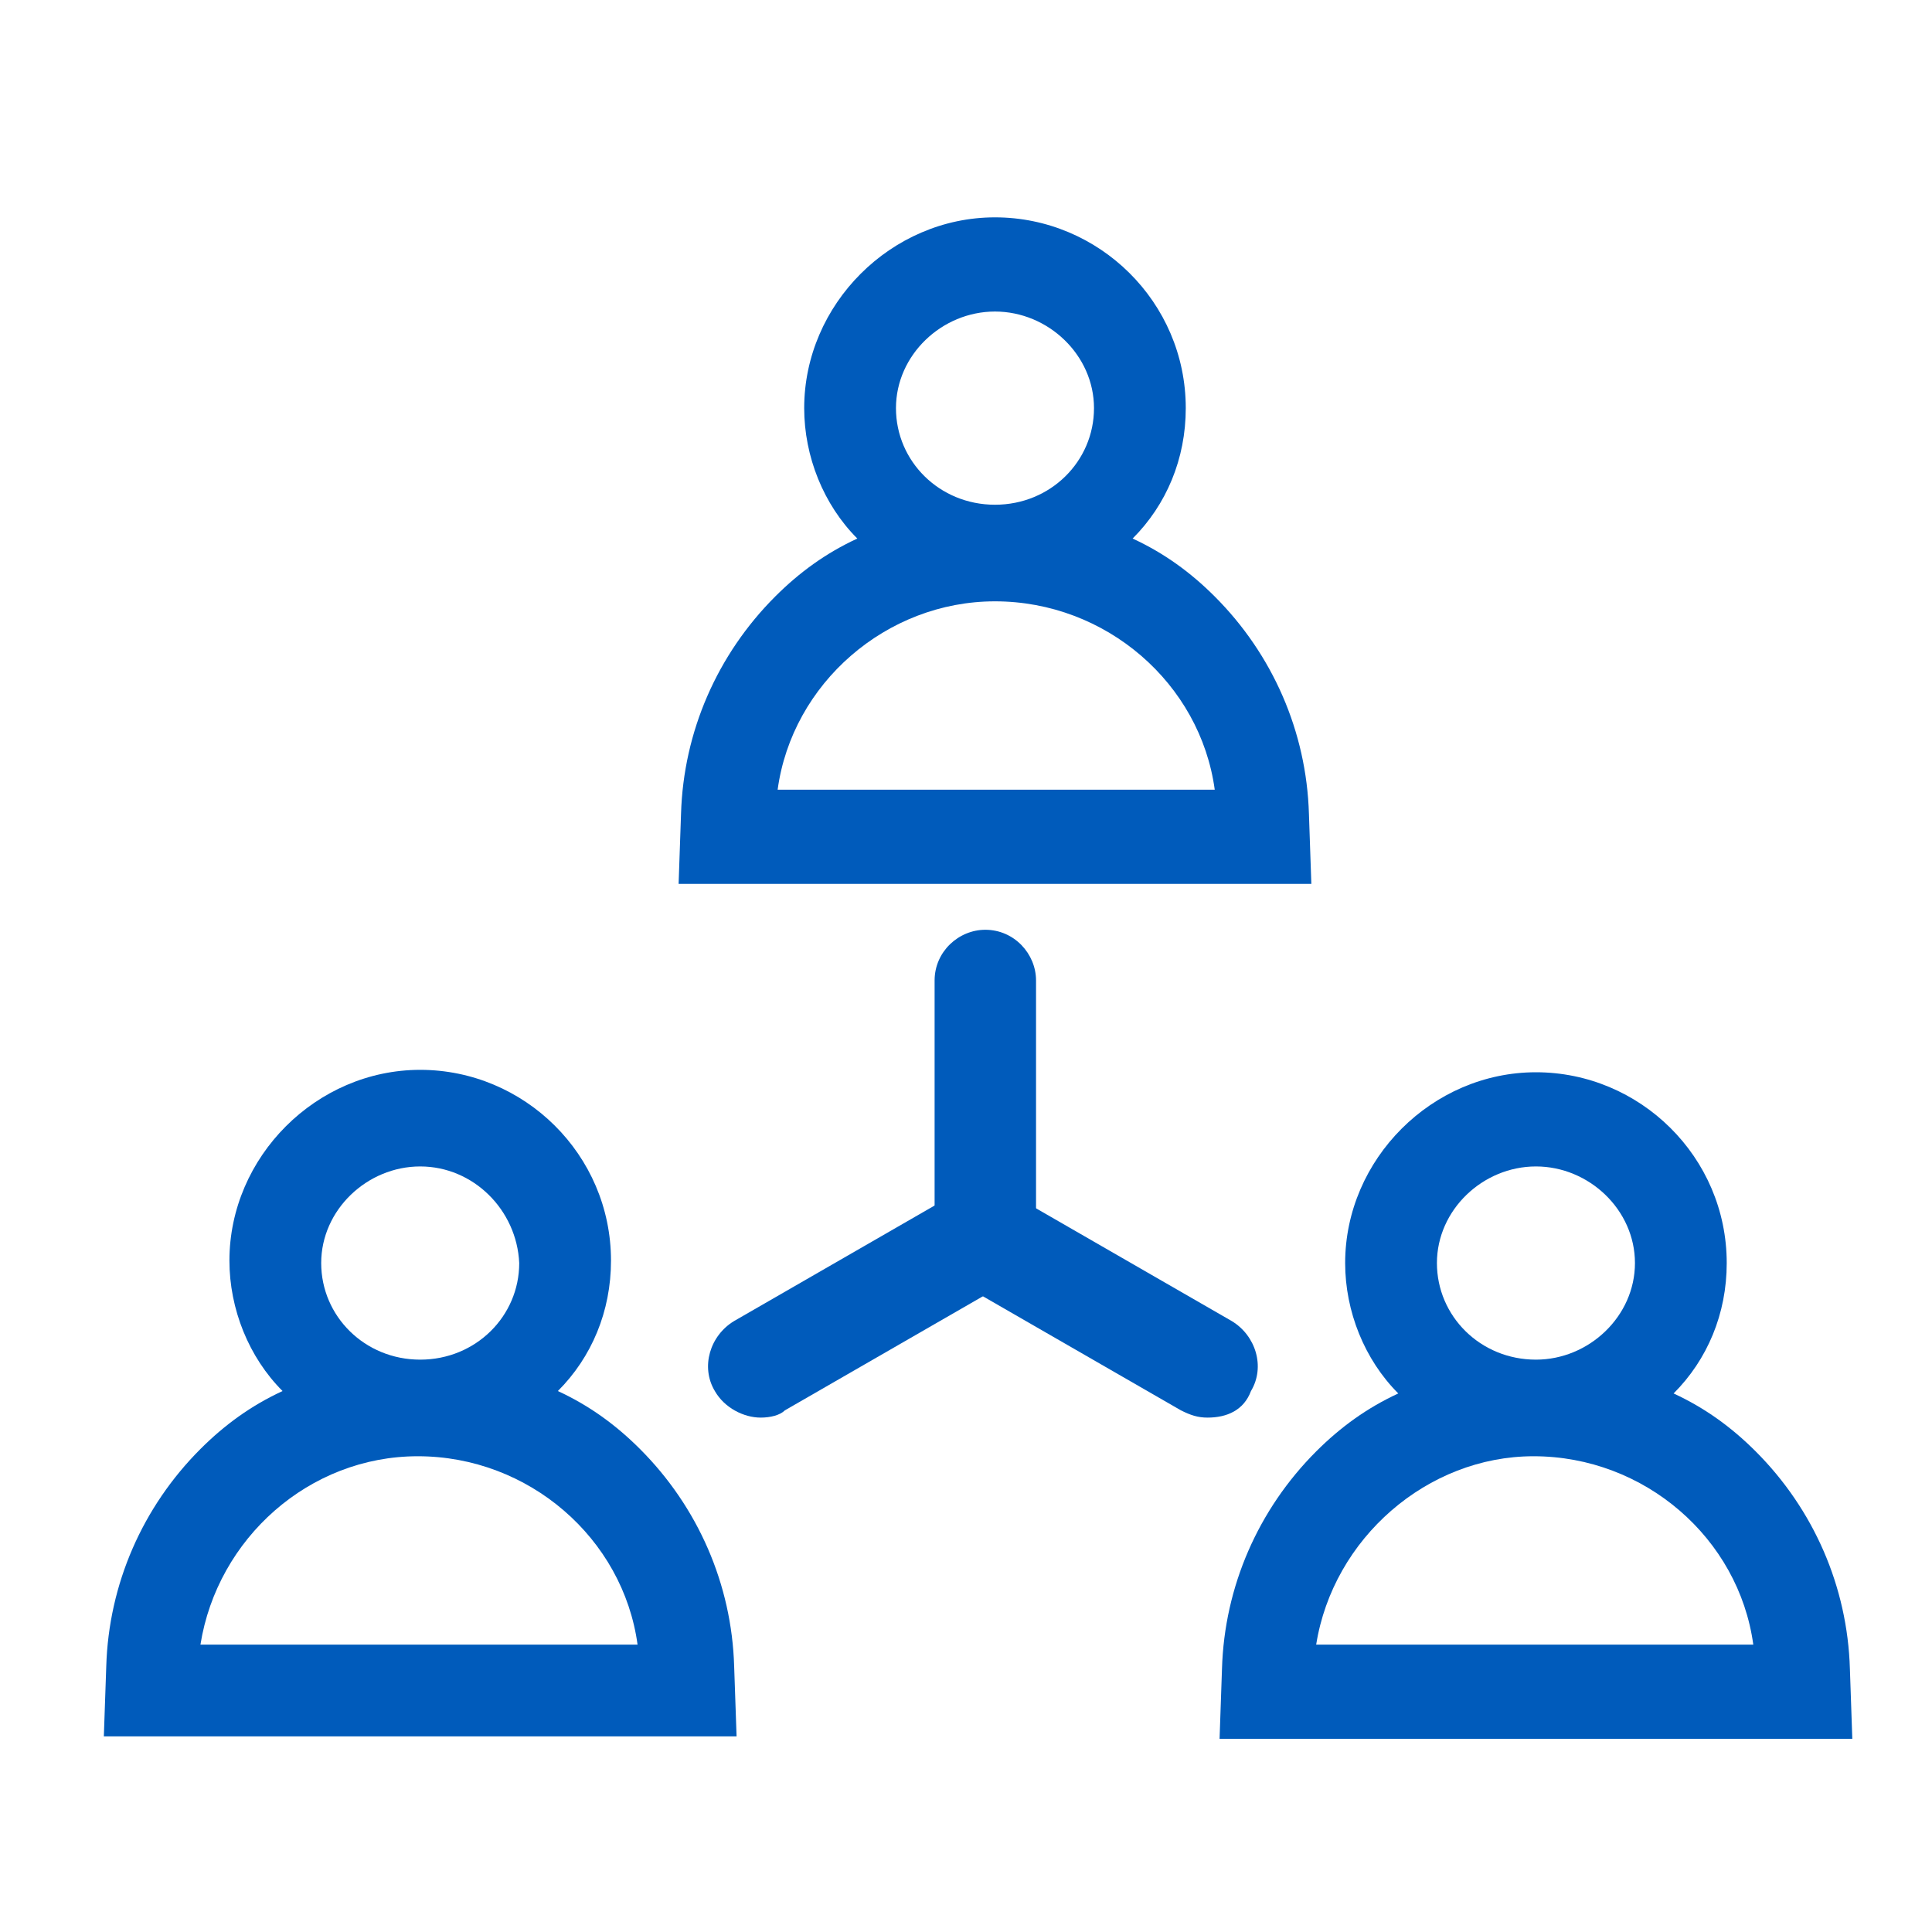 <?xml version="1.0" encoding="utf-8"?>
<!-- Generator: Adobe Illustrator 25.2.0, SVG Export Plug-In . SVG Version: 6.00 Build 0)  -->
<svg version="1.1" id="Calque_1" xmlns="http://www.w3.org/2000/svg" xmlns:xlink="http://www.w3.org/1999/xlink" x="0px" y="0px"
	 width="80px" height="80px" viewBox="0 0 80 80" style="enable-background:new 0 0 80 80;" xml:space="preserve">
<style type="text/css">
	.st0{display:none;fill-rule:evenodd;clip-rule:evenodd;fill:#005BBB;}
	.st1{fill:#005BBB;}
	.st2{fill-rule:evenodd;clip-rule:evenodd;fill:#FFFFFF;filter:url(#Adobe_OpacityMaskFilter);}
	.st3{mask:url(#mask0_1_);}
</style>
<path class="st0" d="M66.1,43.1c-0.2,0-0.4,0-0.6-0.1l-1.9,1.9v2.2l-4.2,4.2c0.4,0.7,0.9,1.6,0.9,2.7c0,2-1.1,3.7-2.7,4.6
	c0.3,0.6,0.5,1.3,0.5,2c0,2.9-2.3,5.2-5.2,5.2c-0.2,0-0.4,0-0.6-0.1c-0.7,1.9-2.6,3.3-4.8,3.3c-0.7,0-1.4-0.2-2-0.5
	c-0.9,1.6-2.6,2.7-4.5,2.7c-1.4,0-2.6-0.9-3.2-1.4c-0.1,0.2-0.2,0.4-0.4,0.5C37.3,70.5,35.8,72,34,72c-2.6,0-4.7-1.9-5.1-4.4
	c-2.2-0.3-4-2.1-4.4-4.4c-2.2-0.3-4-2.1-4.4-4.4c-2.5-0.4-4.4-2.5-4.4-5.1c0-1.8,1.5-3.4,1.6-3.5c0.1-0.1,0.3-0.3,0.5-0.3l-0.5-0.5
	V46l-3-3c-0.2,0-0.4,0.1-0.6,0.1h-2.2c-0.6,0-1.2-0.2-1.6-0.7L4.7,37C4.2,36.6,4,36,4,35.4c0-0.6,0.2-1.2,0.7-1.6
	c0.9-0.9,2.3-0.9,3.2,0l4.8,4.8h0.3L29,22.4v-0.3l-8.2-9.3c-0.9-0.9-0.9-2.3,0-3.2c0.9-0.9,2.3-0.9,3.2,0l8.9,9.9
	c0.4,0.4,0.7,1,0.7,1.6v2.2c0,0.1,0,0.2,0,0.3h13c0-0.1,0-0.2,0-0.3v-2.2c0-0.6,0.2-1.2,0.7-1.6L57,9.7C57.4,9.2,58,9,58.6,9
	s1.2,0.2,1.6,0.7c0.4,0.4,0.7,1,0.7,1.6c0,0.6-0.2,1.2-0.7,1.6L51,22.1v0.3l16.1,16.2h0.3l4.8-4.8c0.9-0.9,2.3-0.9,3.2,0
	c0.4,0.4,0.7,1,0.7,1.6c0,0.6-0.2,1.2-0.7,1.6l-5.4,5.5c-0.4,0.4-1,0.7-1.6,0.7H66.1z M30.4,27.5l-13,13.1l3.9,3.9v3.3l19,19.1
	c0.3,0.3,0.7,0.5,0.9,0.5c0.7,0,1.4-0.6,1.4-1.4c0-0.1-0.3-0.6-0.5-0.9l0,0l-8.7-8.7c-0.7-0.7-0.7-1.9,0-2.7c0.7-0.7,1.9-0.7,2.7,0
	l8.7,8.7l0,0l0,0c0,0,0,0,0.1,0.1l2.1,2.1c0.3,0.2,0.7,0.5,0.9,0.5c0.7,0,1.4-0.6,1.4-1.4c0-0.1-0.3-0.6-0.5-0.8c0,0,0,0,0-0.1
	L37.6,52.1c-0.7-0.7-0.7-2,0-2.7c0.4-0.4,0.8-0.6,1.3-0.6h0c0.5,0,1,0.2,1.3,0.6l12,12c0.3,0.3,0.7,0.5,0.9,0.5
	c0.7,0,1.4-0.6,1.4-1.4c0-0.1-0.3-0.6-0.5-0.8l-12-12c-0.4-0.4-0.6-0.8-0.6-1.3c0-0.5,0.2-1,0.6-1.3c0.7-0.7,1.9-0.7,2.7,0l9.8,9.8
	c0,0,0,0,0,0c0.3,0.3,0.7,0.5,0.9,0.5c0.7,0,1.4-0.6,1.4-1.4c0-0.1-0.3-0.6-0.5-0.9L41.4,38.4v-5.4h-0.6l-4.9,4.9
	c-0.2,0.2-1.7,1.6-3.5,1.6c-2.8,0-5.2-2.3-5.2-5.2c0-1.8,1.4-3.3,1.6-3.5l3.3-3.3H30.4z M49.6,27.5l13,13.1l-2.8,2.8v2.2l-3,3
	L45.2,36.8v-7.7h-5.9l-6,6c-0.3,0.3-0.7,0.5-0.8,0.5c-0.8,0-1.4-0.6-1.4-1.4c0-0.2,0.3-0.6,0.5-0.9l6-6H49.6z M31,62.9
	c-0.1,0.1-0.3,0.2-0.4,0.3c0,0,0,0-0.1,0.1c-0.3,0.3-0.7,0.5-0.8,0.5c-0.8,0-1.4-0.6-1.4-1.4c0-0.2,0.3-0.6,0.5-0.9
	c0.1-0.1,0.3-0.3,0.4-0.5L31,62.9z M33.5,65.5c-0.1,0.2-0.2,0.3-0.4,0.5c-0.3,0.3-0.5,0.7-0.5,0.9c0,0.7,0.6,1.4,1.4,1.4
	c0.1,0,0.6-0.3,0.8-0.5c0.1-0.1,0.3-0.3,0.5-0.3L33.5,65.5z M24.8,56.7l1.8,1.8c-0.2,0.1-0.3,0.2-0.4,0.3c0,0,0,0-0.1,0.1
	c-0.3,0.3-0.7,0.5-0.8,0.5c-0.8,0-1.4-0.6-1.4-1.4c0-0.2,0.3-0.6,0.5-0.9C24.6,57.1,24.7,56.9,24.8,56.7z M22.3,54.2
	c-0.2,0.1-0.3,0.2-0.5,0.4l0,0c-0.3,0.2-0.7,0.5-0.8,0.5c-0.8,0-1.4-0.6-1.4-1.4c0-0.2,0.3-0.6,0.5-0.9c0.1-0.1,0.3-0.3,0.4-0.5
	L22.3,54.2z M47.5,38.8h3.3c2.4,0,4.4-2,4.4-4.4H53c0,1.2-1,2.2-2.2,2.2h-3.3V38.8z"/>
<g>
	<g>
		<path class="st1" d="M30.5,71.9H4.3l0.1-2.9c0.1-3.4,1.5-6.6,3.9-9c1-1,2.1-1.8,3.4-2.4c-1.4-1.4-2.2-3.4-2.2-5.4
			c0-4.3,3.6-7.9,7.9-7.9s7.9,3.5,7.9,7.9c0,2.1-0.8,4-2.2,5.4c1.3,0.6,2.4,1.4,3.4,2.4c2.4,2.4,3.8,5.6,3.9,9L30.5,71.9z M8.3,68.1
			h18.1c-0.6-4.4-4.5-7.8-9.1-7.8C12.8,60.3,9,63.7,8.3,68.1z M17.4,48.3c-2.2,0-4.1,1.8-4.1,4c0,2.2,1.8,4,4.1,4s4.1-1.8,4.1-4
			C21.4,50.1,19.6,48.3,17.4,48.3z"/>
	</g>
	<g>
		<path class="st1" d="M54.3,36.6H28.1l0.1-2.9c0.1-3.4,1.5-6.6,3.9-9c1-1,2.1-1.8,3.4-2.4c-1.4-1.4-2.2-3.4-2.2-5.4
			c0-4.3,3.6-7.9,7.9-7.9s7.9,3.5,7.9,7.9c0,2.1-0.8,4-2.2,5.4c1.3,0.6,2.4,1.4,3.4,2.4c2.4,2.4,3.8,5.6,3.9,9L54.3,36.6z
			 M32.2,32.7h18.1c-0.6-4.4-4.5-7.8-9.1-7.8C36.7,24.9,32.8,28.3,32.2,32.7z M41.2,12.9c-2.2,0-4.1,1.8-4.1,4c0,2.2,1.8,4,4.1,4
			s4.1-1.8,4.1-4C45.3,14.7,43.4,12.9,41.2,12.9z"/>
	</g>
	<g>
		<path class="st1" d="M76.7,72H50.5l0.1-2.9c0.1-3.4,1.5-6.6,3.9-9c1-1,2.1-1.8,3.4-2.4c-1.4-1.4-2.2-3.4-2.2-5.4
			c0-4.3,3.6-7.9,7.9-7.9s7.9,3.5,7.9,7.9c0,2.1-0.8,4-2.2,5.4c1.3,0.6,2.4,1.4,3.4,2.4c2.4,2.4,3.8,5.6,3.9,9L76.7,72z M54.5,68.1
			h18.1c-0.6-4.4-4.5-7.8-9.1-7.8C59.1,60.3,55.2,63.7,54.5,68.1z M63.6,48.3c-2.2,0-4.1,1.8-4.1,4c0,2.2,1.8,4,4.1,4
			c2.2,0,4.1-1.8,4.1-4C67.7,50.1,65.8,48.3,63.6,48.3z"/>
	</g>
	<g>
		<line class="st1" x1="40.8" y1="40.6" x2="40.8" y2="51.3"/>
		<path class="st1" d="M40.8,53.4c-1.2,0-2.1-1-2.1-2.1V40.6c0-1.2,1-2.1,2.1-2.1c1.2,0,2.1,1,2.1,2.1v10.7
			C42.9,52.4,42,53.4,40.8,53.4z"/>
	</g>
	<g>
		<line class="st1" x1="31.5" y1="56.6" x2="40.8" y2="51.3"/>
		<path class="st1" d="M31.5,58.7c-0.7,0-1.5-0.4-1.9-1.1c-0.6-1-0.2-2.3,0.8-2.9l9.2-5.3c1-0.6,2.3-0.2,2.9,0.8
			c0.6,1,0.2,2.3-0.8,2.9l-9.2,5.3C32.3,58.6,31.9,58.7,31.5,58.7z"/>
	</g>
	<g>
		<line class="st1" x1="50" y1="56.6" x2="40.8" y2="51.3"/>
		<path class="st1" d="M50,58.7c-0.4,0-0.7-0.1-1.1-0.3l-9.2-5.3c-1-0.6-1.4-1.9-0.8-2.9c0.6-1,1.9-1.4,2.9-0.8l9.2,5.3
			c1,0.6,1.4,1.9,0.8,2.9C51.5,58.4,50.8,58.7,50,58.7z"/>
	</g>
</g>
<defs>
	<filter id="Adobe_OpacityMaskFilter" filterUnits="userSpaceOnUse">
		<feColorMatrix  type="matrix" values="1 0 0 0 0  0 1 0 0 0  0 0 1 0 0  0 0 0 1 0"/>
	</filter>
</defs>
<mask maskUnits="userSpaceOnUse" id="mask0_1_">
	<path class="st2" d="M66.1,43.1c-0.2,0-0.4,0-0.6-0.1l-1.9,1.9v2.2l-4.2,4.2c0.4,0.7,0.9,1.6,0.9,2.7c0,2-1.1,3.7-2.7,4.6
		c0.3,0.6,0.5,1.3,0.5,2c0,2.9-2.3,5.2-5.2,5.2c-0.2,0-0.4,0-0.6-0.1c-0.7,1.9-2.6,3.3-4.8,3.3c-0.7,0-1.4-0.2-2-0.5
		c-0.9,1.6-2.6,2.7-4.5,2.7c-1.4,0-2.6-0.9-3.2-1.4c-0.1,0.2-0.2,0.4-0.4,0.5C37.3,70.5,35.8,72,34,72c-2.6,0-4.7-1.9-5.1-4.4
		c-2.2-0.3-4-2.1-4.4-4.4c-2.2-0.3-4-2.1-4.4-4.4c-2.5-0.4-4.4-2.5-4.4-5.1c0-1.8,1.5-3.4,1.6-3.5c0.1-0.1,0.3-0.3,0.5-0.3l-0.5-0.5
		V46l-3-3c-0.2,0-0.4,0.1-0.6,0.1h-2.2c-0.6,0-1.2-0.2-1.6-0.7L4.7,37C4.2,36.6,4,36,4,35.4c0-0.6,0.2-1.2,0.7-1.6
		c0.9-0.9,2.3-0.9,3.2,0l4.8,4.8h0.3L29,22.4v-0.3l-8.2-9.3c-0.9-0.9-0.9-2.3,0-3.2c0.9-0.9,2.3-0.9,3.2,0l8.9,9.9
		c0.4,0.4,0.7,1,0.7,1.6v2.2c0,0.1,0,0.2,0,0.3h13c0-0.1,0-0.2,0-0.3v-2.2c0-0.6,0.2-1.2,0.7-1.6L57,9.7C57.4,9.2,58,9,58.6,9
		s1.2,0.2,1.6,0.7c0.4,0.4,0.7,1,0.7,1.6c0,0.6-0.2,1.2-0.7,1.6L51,22.1v0.3l16.1,16.2h0.3l4.8-4.8c0.9-0.9,2.3-0.9,3.2,0
		c0.4,0.4,0.7,1,0.7,1.6c0,0.6-0.2,1.2-0.7,1.6l-5.4,5.5c-0.4,0.4-1,0.7-1.6,0.7H66.1z M30.4,27.5l-13,13.1l3.9,3.9v3.3l19,19.1
		c0.3,0.3,0.7,0.5,0.9,0.5c0.7,0,1.4-0.6,1.4-1.4c0-0.1-0.3-0.6-0.5-0.9l0,0l-8.7-8.7c-0.7-0.7-0.7-1.9,0-2.7c0.7-0.7,1.9-0.7,2.7,0
		l8.7,8.7l0,0l0,0c0,0,0,0,0.1,0.1l2.1,2.1c0.3,0.2,0.7,0.5,0.9,0.5c0.7,0,1.4-0.6,1.4-1.4c0-0.1-0.3-0.6-0.5-0.8c0,0,0,0,0-0.1
		L37.6,52.1c-0.7-0.7-0.7-2,0-2.7c0.4-0.4,0.8-0.6,1.3-0.6h0c0.5,0,1,0.2,1.3,0.6l12,12c0.3,0.3,0.7,0.5,0.9,0.5
		c0.7,0,1.4-0.6,1.4-1.4c0-0.1-0.3-0.6-0.5-0.8l-12-12c-0.4-0.4-0.6-0.8-0.6-1.3c0-0.5,0.2-1,0.6-1.3c0.7-0.7,1.9-0.7,2.7,0l9.8,9.8
		c0,0,0,0,0,0c0.3,0.3,0.7,0.5,0.9,0.5c0.7,0,1.4-0.6,1.4-1.4c0-0.1-0.3-0.6-0.5-0.9L41.4,38.4v-5.4h-0.6l-4.9,4.9
		c-0.2,0.2-1.7,1.6-3.5,1.6c-2.8,0-5.2-2.3-5.2-5.2c0-1.8,1.4-3.3,1.6-3.5l3.3-3.3H30.4z M49.6,27.5l13,13.1l-2.8,2.8v2.2l-3,3
		L45.2,36.8v-7.7h-5.9l-6,6c-0.3,0.3-0.7,0.5-0.8,0.5c-0.8,0-1.4-0.6-1.4-1.4c0-0.2,0.3-0.6,0.5-0.9l6-6H49.6z M31,62.9
		c-0.1,0.1-0.3,0.2-0.4,0.3c0,0,0,0-0.1,0.1c-0.3,0.3-0.7,0.5-0.8,0.5c-0.8,0-1.4-0.6-1.4-1.4c0-0.2,0.3-0.6,0.5-0.9
		c0.1-0.1,0.3-0.3,0.4-0.5L31,62.9z M33.5,65.5c-0.1,0.2-0.2,0.3-0.4,0.5c-0.3,0.3-0.5,0.7-0.5,0.9c0,0.7,0.6,1.4,1.4,1.4
		c0.1,0,0.6-0.3,0.8-0.5c0.1-0.1,0.3-0.3,0.5-0.3L33.5,65.5z M24.8,56.7l1.8,1.8c-0.2,0.1-0.3,0.2-0.4,0.3c0,0,0,0-0.1,0.1
		c-0.3,0.3-0.7,0.5-0.8,0.5c-0.8,0-1.4-0.6-1.4-1.4c0-0.2,0.3-0.6,0.5-0.9C24.6,57.1,24.7,56.9,24.8,56.7z M22.3,54.2
		c-0.2,0.1-0.3,0.2-0.5,0.4l0,0c-0.3,0.2-0.7,0.5-0.8,0.5c-0.8,0-1.4-0.6-1.4-1.4c0-0.2,0.3-0.6,0.5-0.9c0.1-0.1,0.3-0.3,0.4-0.5
		L22.3,54.2z M47.5,38.8h3.3c2.4,0,4.4-2,4.4-4.4H53c0,1.2-1,2.2-2.2,2.2h-3.3V38.8z"/>
</mask>
<g class="st3">
</g>
</svg>
